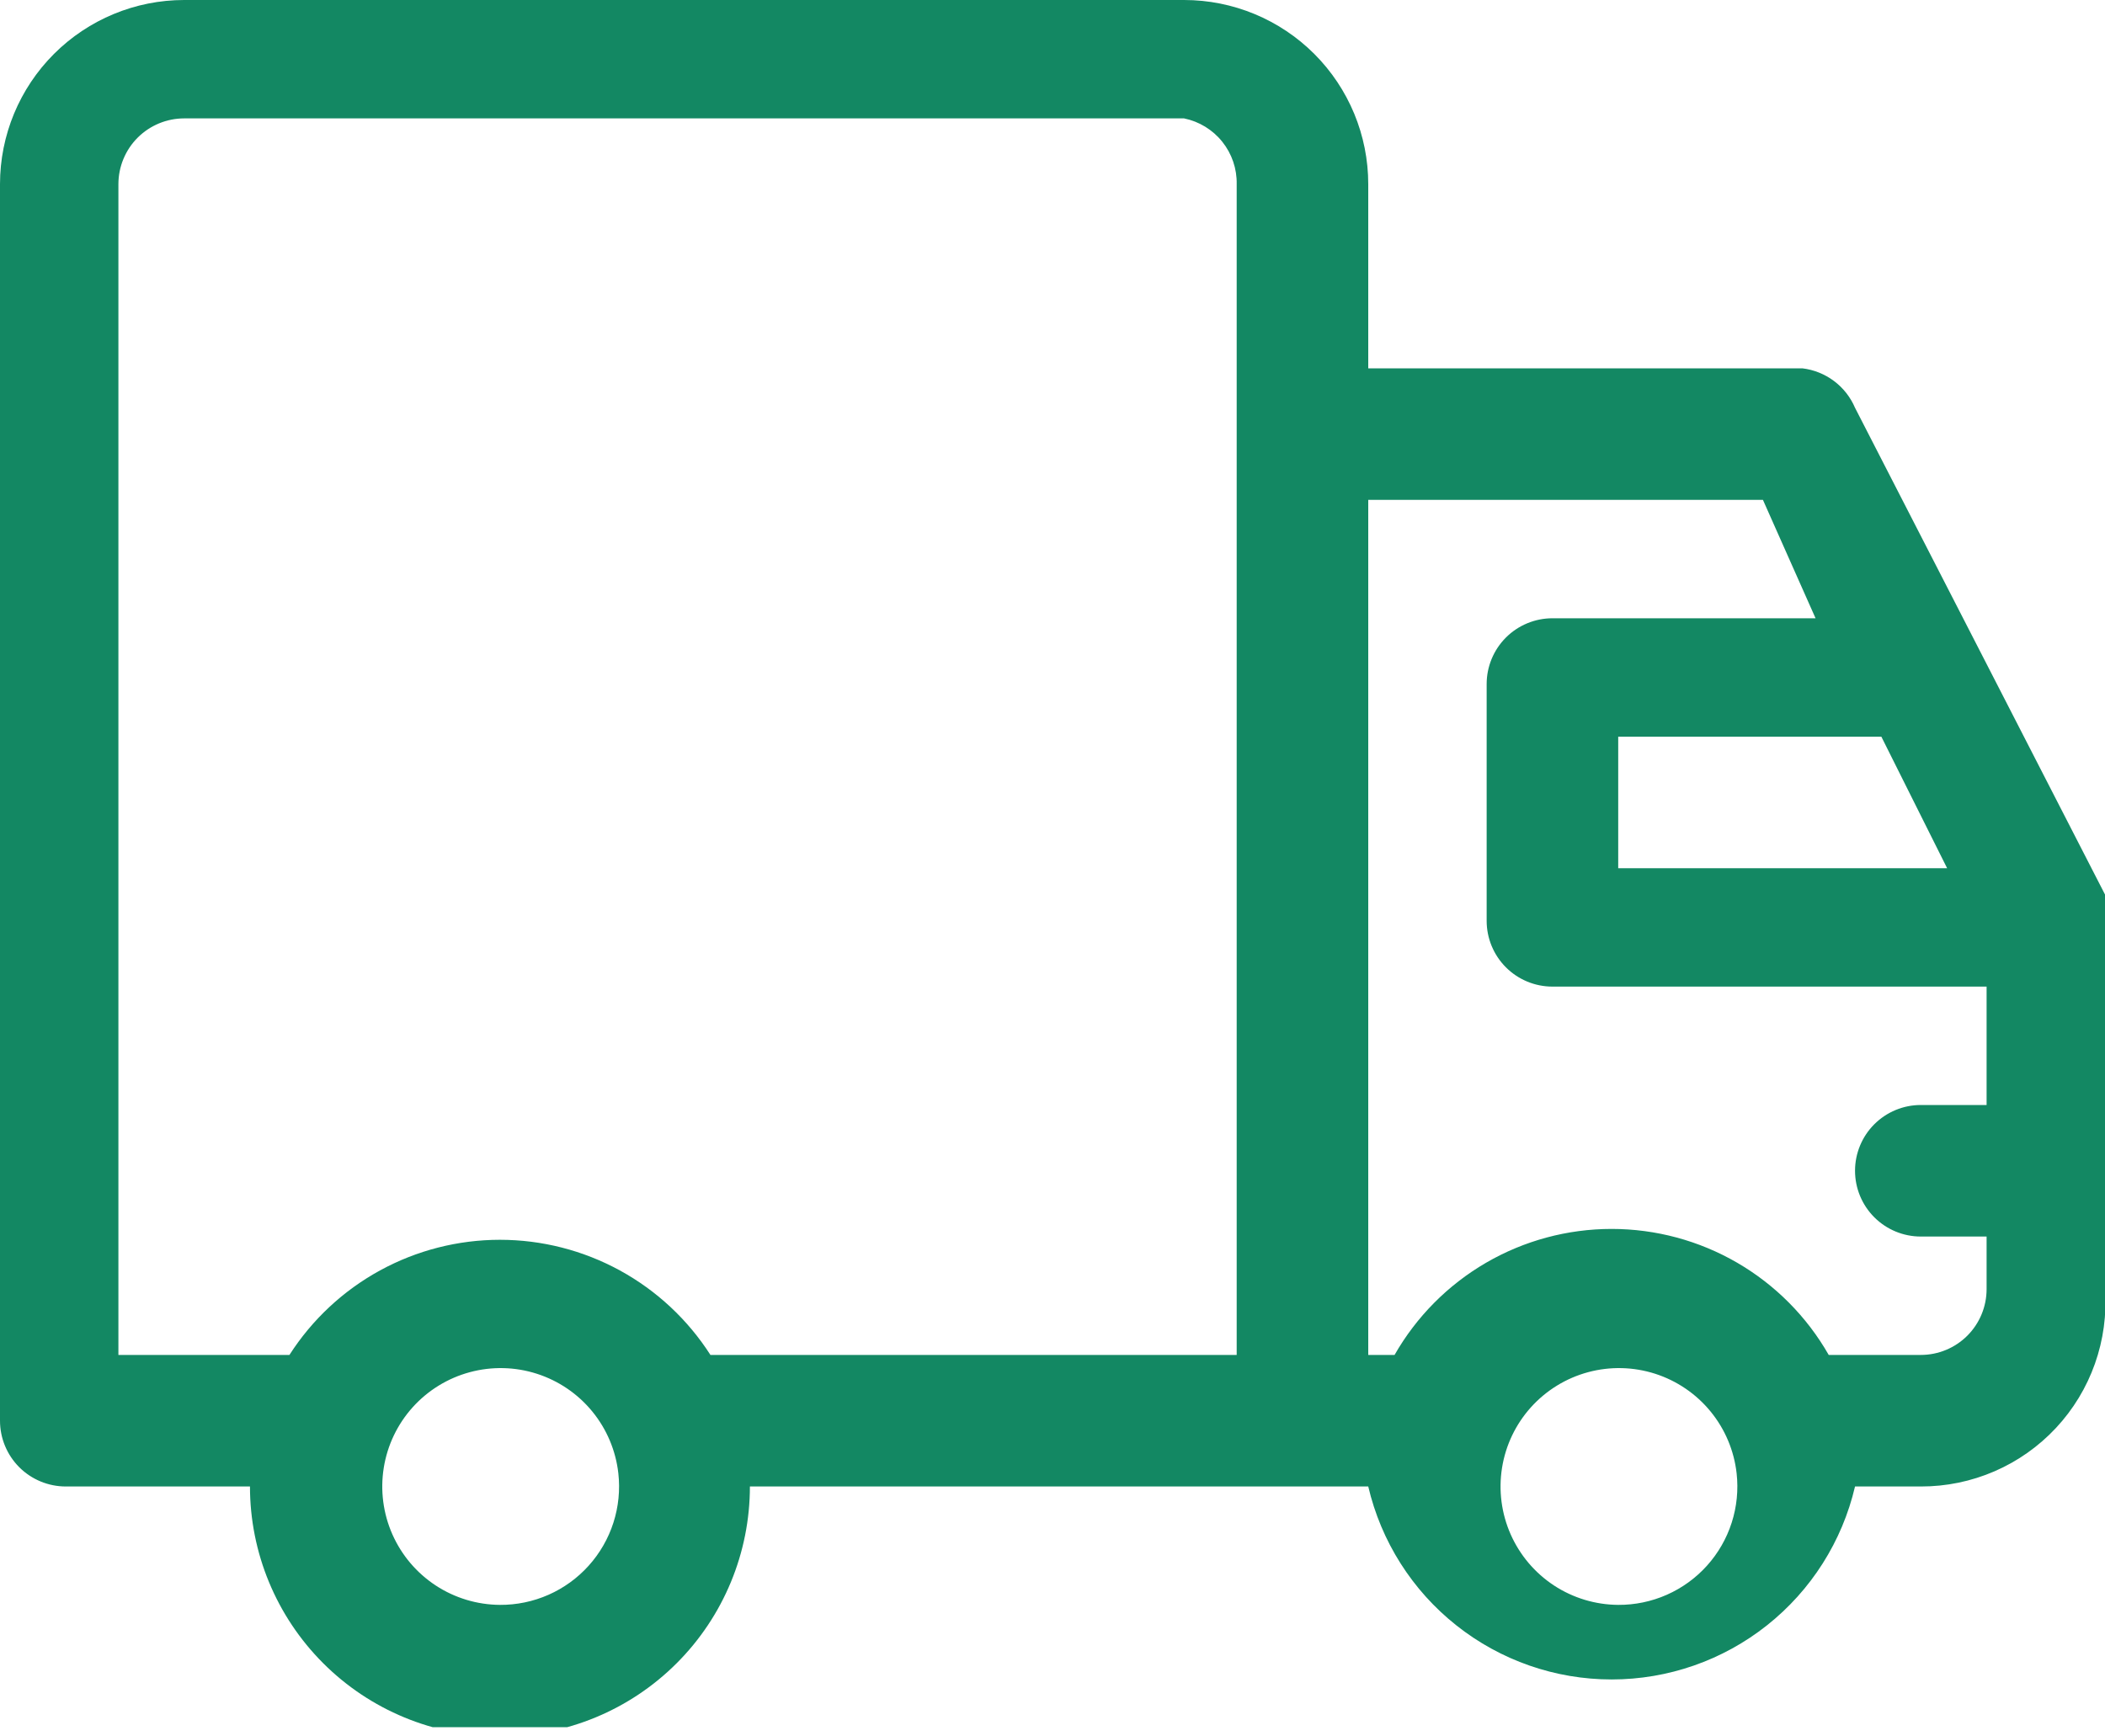 <svg width="160" height="132" viewBox="0 0 160 132" fill="none" xmlns="http://www.w3.org/2000/svg">
<g clip-path="url(#clip0_115_2)">
<path d="M5 113H19C19 118.039 21.002 122.872 24.565 126.435C28.128 129.998 32.961 132 38 132C43.039 132 47.872 129.998 51.435 126.435C54.998 122.872 57 118.039 57 113H104C104.977 117.174 107.336 120.894 110.695 123.557C114.053 126.221 118.214 127.67 122.5 127.67C126.786 127.67 130.947 126.221 134.305 123.557C137.664 120.894 140.023 117.174 141 113H146C147.926 113.005 149.832 112.612 151.599 111.847C153.366 111.082 154.957 109.96 156.271 108.552C157.585 107.145 158.594 105.481 159.236 103.665C159.877 101.849 160.138 99.921 160 98V70C160.135 69.34 160.135 68.66 160 68L141 31C140.655 30.193 140.104 29.491 139.402 28.964C138.7 28.438 137.871 28.105 137 28H104V14C104 10.287 102.525 6.726 99.9 4.101C97.274 1.475 93.713 0 90 0H14C10.287 0 6.726 1.475 4.101 4.101C1.475 6.726 0 10.287 0 14L0 108C0 109.326 0.527 110.598 1.464 111.536C2.402 112.473 3.674 113 5 113ZM38 122C36.265 121.989 34.57 121.477 33.119 120.526C31.669 119.574 30.524 118.223 29.823 116.636C29.122 115.049 28.895 113.293 29.169 111.58C29.442 109.867 30.205 108.269 31.366 106.979C32.527 105.69 34.035 104.763 35.711 104.311C37.386 103.859 39.156 103.901 40.807 104.431C42.459 104.962 43.923 105.958 45.021 107.301C46.12 108.644 46.807 110.276 47 112C47.141 113.263 47.013 114.542 46.625 115.752C46.236 116.962 45.596 118.076 44.745 119.021C43.895 119.966 42.855 120.719 41.692 121.233C40.529 121.746 39.271 122.008 38 122ZM123 122C121.265 121.989 119.57 121.477 118.119 120.526C116.669 119.574 115.524 118.223 114.823 116.636C114.122 115.049 113.895 113.293 114.169 111.58C114.442 109.867 115.205 108.269 116.366 106.979C117.527 105.69 119.035 104.763 120.71 104.311C122.386 103.859 124.156 103.901 125.808 104.431C127.459 104.962 128.923 105.958 130.021 107.301C131.12 108.644 131.807 110.276 132 112C132.141 113.263 132.013 114.542 131.625 115.752C131.236 116.962 130.596 118.076 129.745 119.021C128.895 119.966 127.854 120.719 126.692 121.233C125.529 121.746 124.271 122.008 123 122ZM148 66H123V56H143L148 66ZM134 38L138 47H118C116.674 47 115.402 47.527 114.464 48.465C113.527 49.402 113 50.674 113 52V70C113 71.326 113.527 72.598 114.464 73.535C115.402 74.473 116.674 75 118 75H151V84H146C144.674 84 143.402 84.527 142.464 85.465C141.527 86.402 141 87.674 141 89C141 90.326 141.527 91.598 142.464 92.535C143.402 93.473 144.674 94 146 94H151V98C151 99.326 150.473 100.598 149.536 101.536C148.598 102.473 147.326 103 146 103H139C137.339 100.09 134.937 97.671 132.04 95.989C129.142 94.307 125.851 93.421 122.5 93.421C119.149 93.421 115.858 94.307 112.96 95.989C110.063 97.671 107.661 100.09 106 103H104V38H134ZM9 14C9 12.674 9.527 11.402 10.464 10.464C11.402 9.527 12.674 9 14 9H90C91.146 9.234 92.174 9.862 92.905 10.776C93.636 11.689 94.024 12.83 94 14V103H54C52.281 100.316 49.915 98.108 47.119 96.578C44.323 95.049 41.187 94.247 38 94.247C34.813 94.247 31.677 95.049 28.881 96.578C26.085 98.108 23.719 100.316 22 103H9V14Z" fill="#138863"/>
</g>
<defs>
<clipPath id="clip0_115_2">
<rect width="160" height="131.3" fill="white"/>
</clipPath>
</defs>
</svg>

